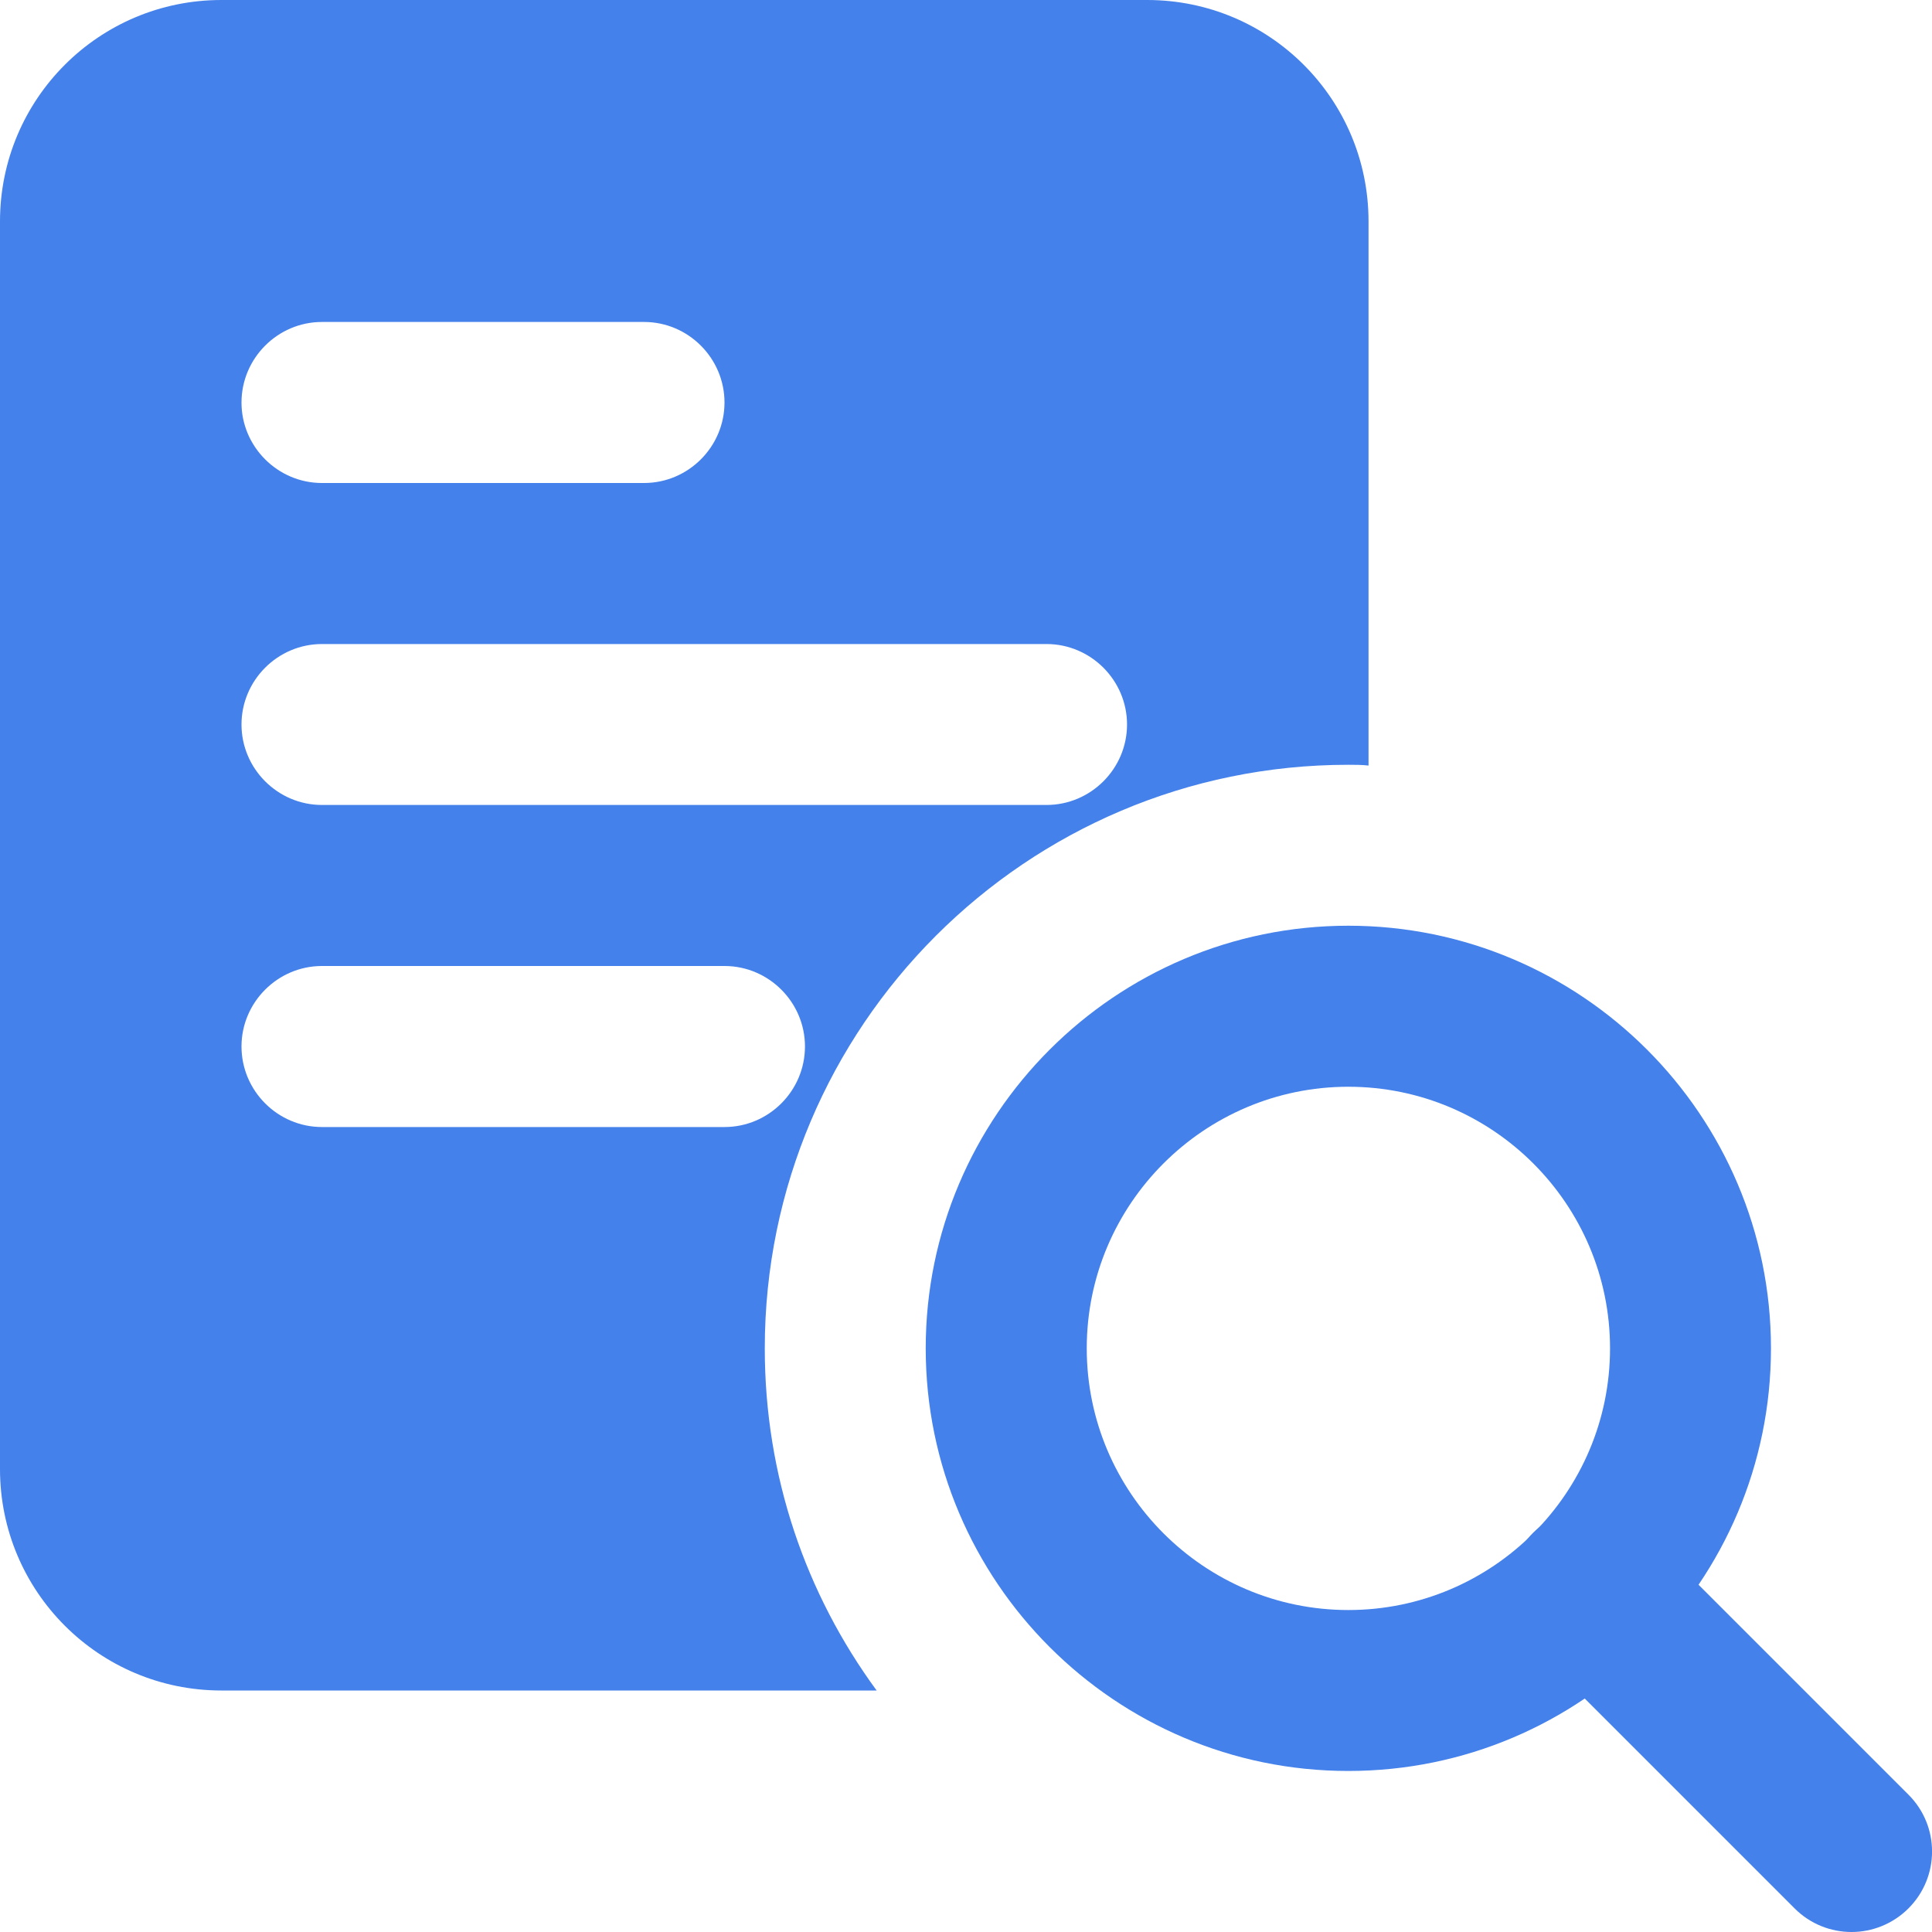 <svg width="20" height="20" viewBox="0 0 20 20" fill="none" xmlns="http://www.w3.org/2000/svg">
<g clip-path="url(#clip0)">
<path d="M11.875 0H2.292C1.025 0 0 1.025 0 2.292V15.208C0 16.475 1.025 17.5 2.292 17.5H9.075C8.342 16.5 7.917 15.283 7.917 13.958C7.917 10.625 10.625 7.917 13.958 7.917C14.025 7.917 14.1 7.917 14.167 7.925V2.292C14.167 1.025 13.142 0 11.875 0ZM3.333 3.333H6.667C7.125 3.333 7.5 3.708 7.5 4.167C7.5 4.625 7.125 5 6.667 5H3.333C2.875 5 2.5 4.625 2.5 4.167C2.5 3.708 2.875 3.333 3.333 3.333ZM7.5 11.667H3.333C2.875 11.667 2.5 11.292 2.5 10.833C2.5 10.375 2.875 10 3.333 10H7.5C7.958 10 8.333 10.375 8.333 10.833C8.333 11.292 7.958 11.667 7.5 11.667ZM10.833 8.333H3.333C2.875 8.333 2.5 7.958 2.5 7.5C2.5 7.042 2.875 6.667 3.333 6.667H10.833C11.292 6.667 11.667 7.042 11.667 7.5C11.667 7.958 11.292 8.333 10.833 8.333Z" fill="#4481EB"/>
<path d="M13.958 18.333C11.546 18.333 9.583 16.371 9.583 13.958C9.583 11.546 11.546 9.583 13.958 9.583C16.371 9.583 18.333 11.546 18.333 13.958C18.333 16.371 16.371 18.333 13.958 18.333ZM13.958 11.25C12.465 11.25 11.25 12.465 11.25 13.958C11.25 15.452 12.465 16.667 13.958 16.667C15.452 16.667 16.667 15.452 16.667 13.958C16.667 12.465 15.452 11.25 13.958 11.25Z" fill="#4481EB"/>
<path d="M19.167 20C18.953 20 18.74 19.918 18.578 19.756L15.869 17.047C15.543 16.722 15.543 16.195 15.869 15.869C16.195 15.543 16.722 15.543 17.047 15.869L19.756 18.578C20.082 18.903 20.082 19.43 19.756 19.756C19.593 19.918 19.38 20 19.167 20Z" fill="#4481EB"/>
</g>
<defs>
<clipPath id="clip0">
<rect width="20" height="20" fill="white"/>
</clipPath>
</defs>
</svg>
